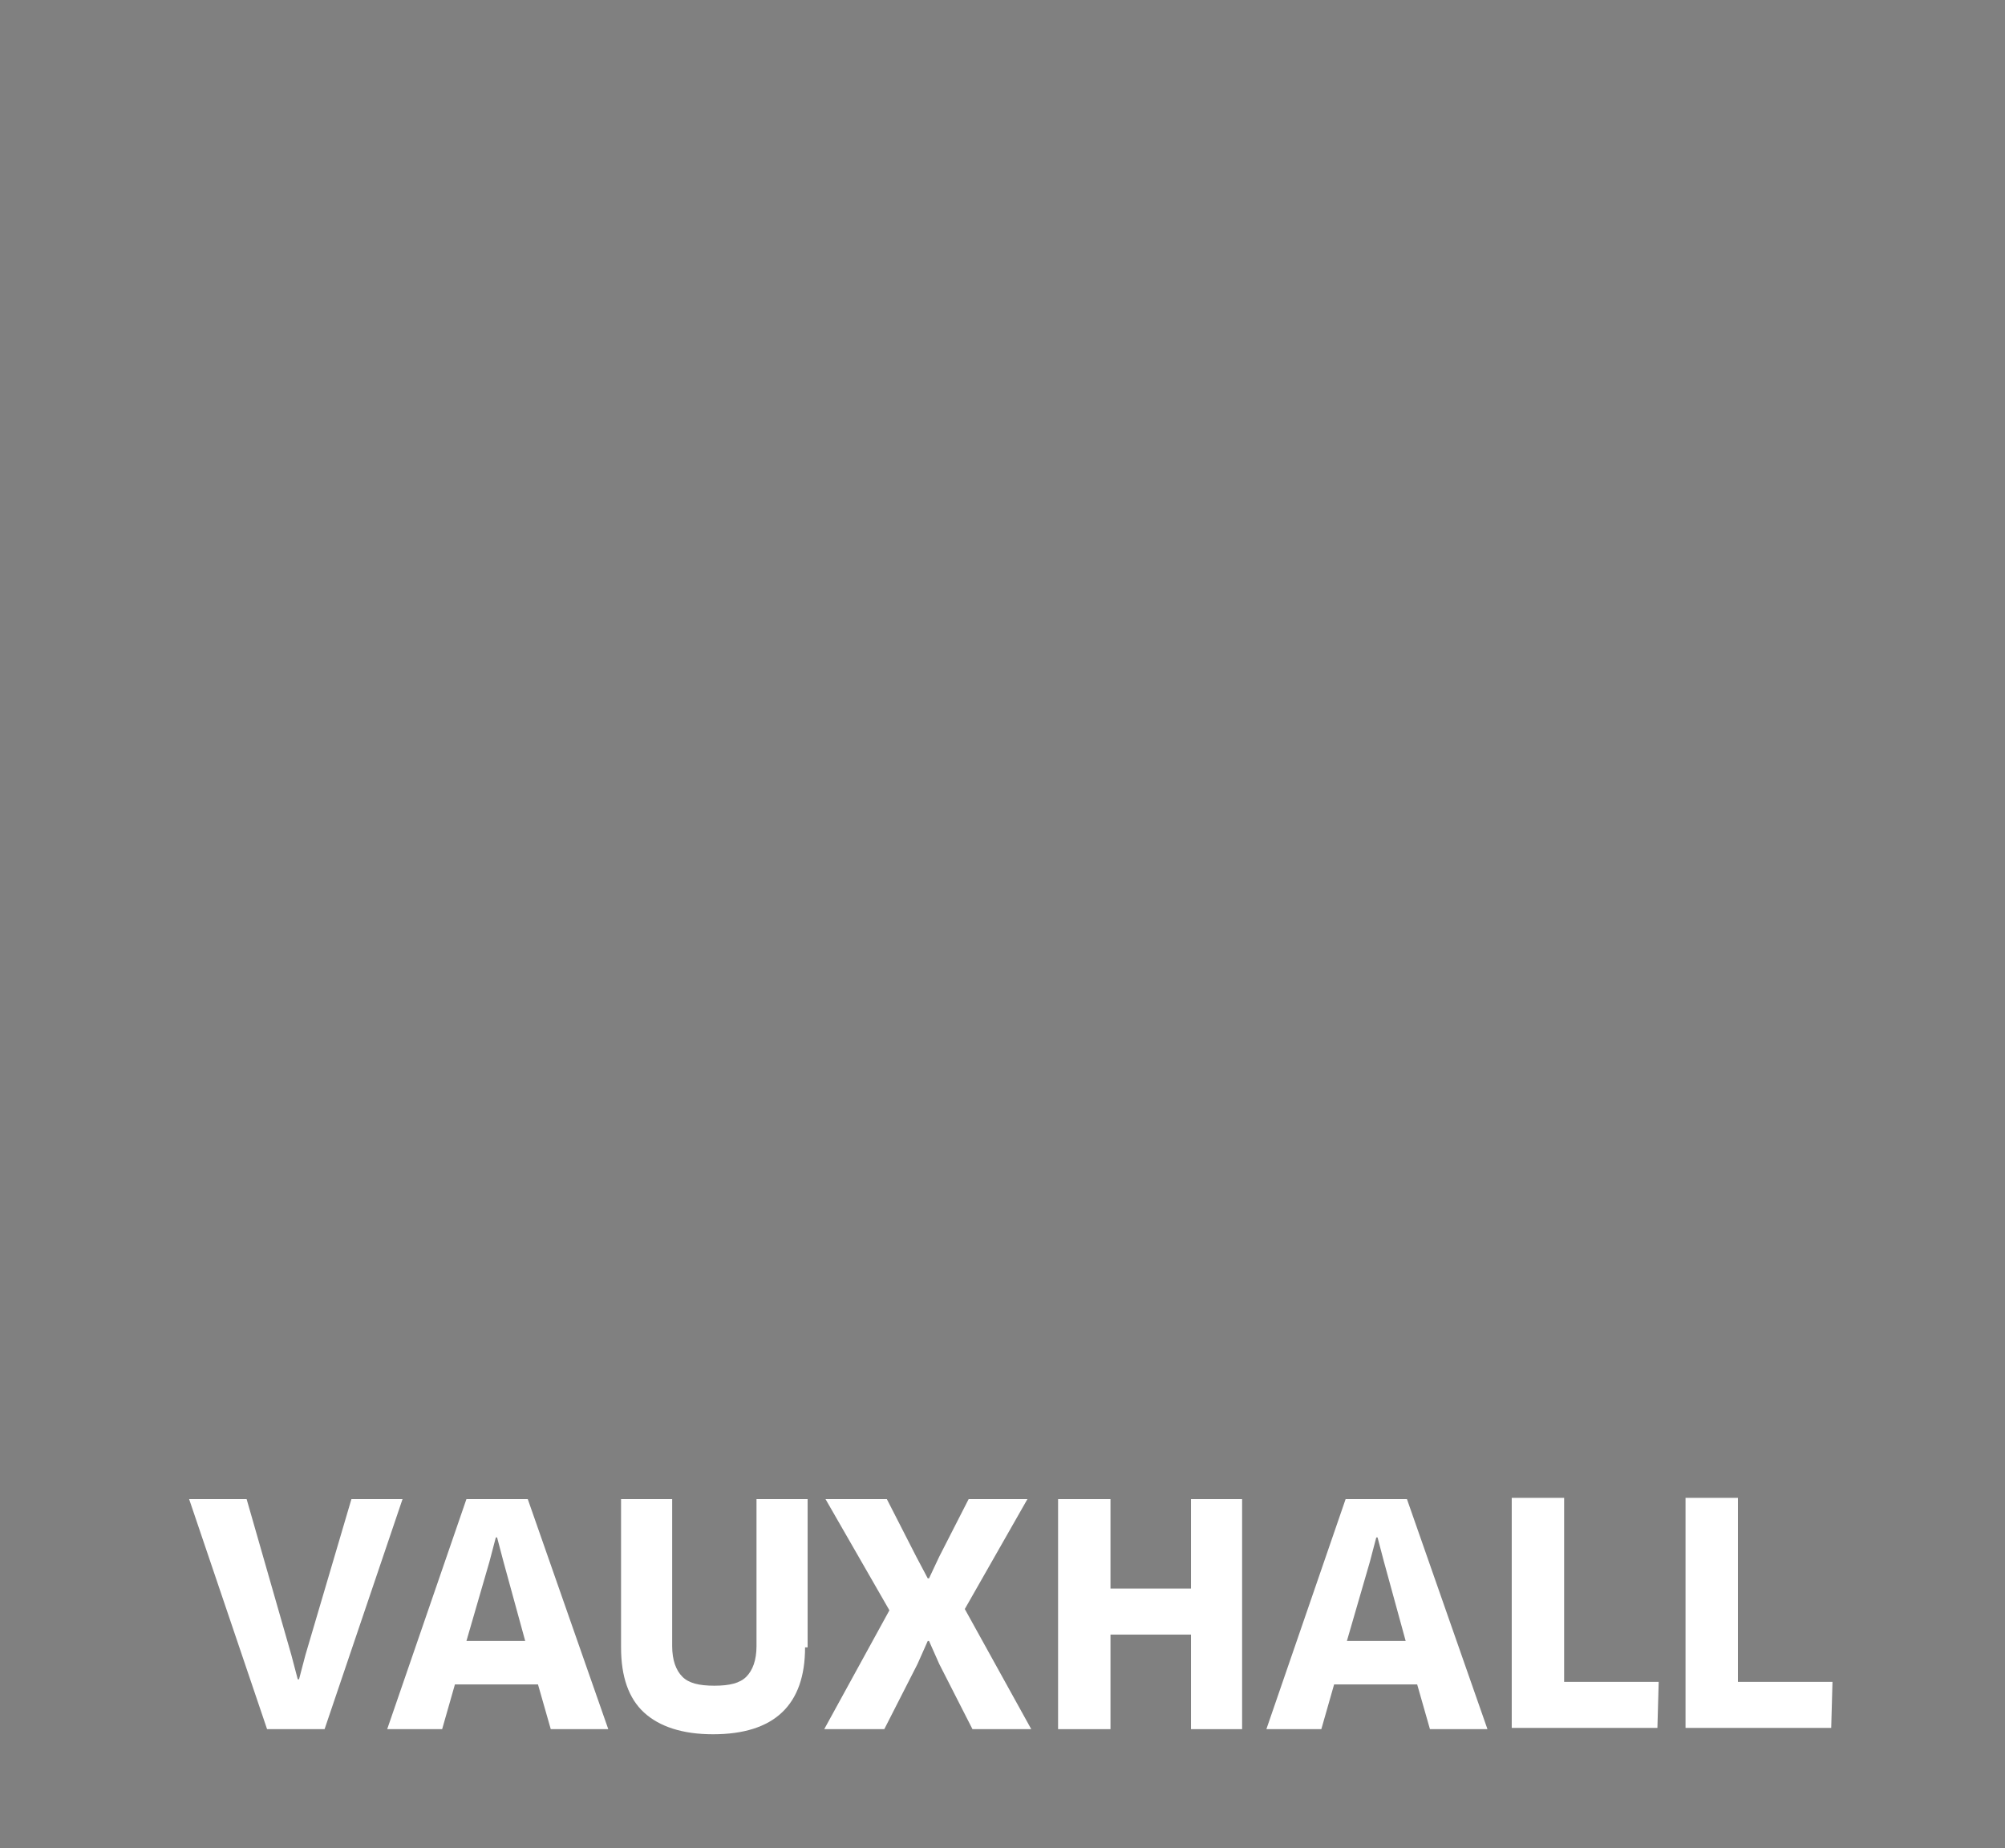 <?xml version="1.0" encoding="utf-8"?>
<!-- Generator: Adobe Illustrator 26.5.1, SVG Export Plug-In . SVG Version: 6.00 Build 0)  -->
<svg version="1.1" id="Réteg_1" xmlns="http://www.w3.org/2000/svg" xmlns:xlink="http://www.w3.org/1999/xlink" x="0px" y="0px"
	 viewBox="0 0 156.9 144.6" style="enable-background:new 0 0 156.9 144.6;" xml:space="preserve">
<rect x="0" y="0" width="156.9" height="144.6" fill="#808080" stroke="none"/>
<style type="text/css">
	.st0{clip-path:url(#SVGID_00000136379213004080064400000004806181738098991768_);}
	.st1{fill-rule:evenodd;clip-rule:evenodd;fill:#fff;}
	.st2{fill:#fff;}
	.st3{fill-rule:evenodd;clip-rule:evenodd;fill:#000;}
	.st4{fill:#fff;}
</style>
<g>
	<defs>
		<rect id="SVGID_1_" x="26.5" y="5.7" width="104.3" height="104.3"/>
	</defs>
	<clipPath id="SVGID_00000065058289301634399650000005836437761215260092_">
		<use xlink:href="#SVGID_1_"  style="overflow:visible;"/>
	</clipPath>
	<g transform="translate(-898 267)" style="clip-path:url(#SVGID_00000065058289301634399650000005836437761215260092_);">
		<path class="st1" d="M933.1-183.2l30.8,7.4v-17.3h-30.5C933.3-189.8,933.2-186.5,933.1-183.2z"/>
		<path class="st1" d="M1017.4-184.9c-5.2-2-8.2-3.8-12.3-5.7c-3.7-1.7-7.5-4.4-8.3-9.7c-0.6-4.5-0.7-6.9-0.7-10.9
			c-0.2-4,1.4-4,3.2-4.4c2.4-0.2,5-0.3,7.5-0.5c0.8,0,1-0.5,0.7-1.2c-0.5-1.2-1.4-1.9-3.6-2.3l-3.2-0.5c-1.9-0.6-0.7-1.1,0.5-1.1
			c7.9-0.5,10.2-0.9,11.4,2.8c0.2,0.6,0.4,1.9,1.3-0.4c0.4-1.4,0.8-2.4,0.9-4c0.3-4.1-0.8-6.3-4.8-7.4l-4.2-1.1
			c0.8-4-2.2-5.1-4.9-5.8c-2.6-0.5-5.1-0.8-7.8-0.8l1.2-8.7l-10,9.4c-7.5,1.2-10.4,4.5-13.5,9.8c-0.7,1.1,0.2,1,0.8,1.1l1.3,0.2
			c1.4,0,0.4,0.9-0.4,1.2l-2.9,0.9c-1.1,0.6-1.5,1.1-2.1,2.1c-2.1,2.6-3.1,5-4.6,7.5c-0.6,1.1,0,1.4,0.9,1.4l1.9,0
			c1,0,0.9,0.7,0,1.2l-3,1.2c-1.4,0.6-2.6,1.4-3.4,3.3l-4.3,9.1c-0.6,1.7-0.1,1.5,0.6,1.7l4.3,0.2c-2.2,6.1-4.2,17.3,3.6,24.1
			l-8.3,6.7C978.2-154.1,1011.3-166.4,1017.4-184.9z"/>
		<path class="st1" d="M941.1-193.2c-4.6,0-8.7-2-10-3.6l1.4,7.4L941.1-193.2z"/>
		<path class="st1" d="M924.5-209.1c0-28.8,23.3-52.1,52.1-52.1s52.1,23.3,52.1,52.1s-23.3,52.1-52.1,52.1S924.5-180.3,924.5-209.1z
			 M929.5-209.1c0,26,21.1,47.2,47.1,47.2s47.1-21.1,47.1-47.2c0-26-21.1-47.2-47.1-47.2S929.5-235.2,929.5-209.1z"/>
		<path class="st1" d="M946.2-209.8l15.4-27.1l5.1,0c0.7,0,0.9,0.5,0.5,1.1l-14.1,24.8c-0.7,1.2-0.9,1.3-2.5,1.3L946.2-209.8z"/>
		<path class="st1" d="M945-218.8l-2.9-12.8c-0.2-0.8-0.2-0.9-1-0.9l4.7-0.8l7.7,0.7c-0.4,0-0.8,0.3-1.1,0.7L945-218.8z"/>
		<rect x="933.4" y="-236.9" class="st2" width="30.5" height="4.4"/>
		<rect x="925.5" y="-214.2" class="st2" width="25.1" height="4.4"/>
		<path class="st1" d="M948.2-213.5l11-19.5h2.3l-11,19.5H948.2z"/>
		<path class="st1" d="M935.5-233l4.4,19.2l-13.5,0.2l2.4-10.9l3-8.6L935.5-233z"/>
		<path class="st1" d="M939.9-236.9c-0.7,0.1-1.1-0.6-0.5-1.2l-1.3,1.2L939.9-236.9z"/>
		<path class="st1" d="M929.4-208.6c-0.1-0.6,0-1,0.7-1.2l-1.8,0C928.8-209.5,928.6-208.9,929.4-208.6z"/>
		<path class="st3" d="M996.9-231.4c0.5-0.4,0.8-0.3,1.5-0.2l3.9,0.5c0.7,0,0.8,0.3,0.5,0.6l-1.1,1.4c-0.6,0.6-1.3,0.6-2,0.4
			l-3.6-1.1c-0.5-0.2-0.9-0.4-0.3-0.9L996.9-231.4z"/>
	</g>
</g>
<g>
	<path class="st4" d="M31.5,117.3l-6.1,18h-4.5l-6.1-18h4.5l3.5,12.2l0.5,1.9h0.1l0.5-1.9l3.6-12.2H31.5z"/>
	<path class="st4" d="M42.1,131.8h-6.5l-1,3.5h-4.3l6.2-18h4.8l6.3,18h-4.5L42.1,131.8z M38.3,122.2l-1.8,6.2h4.6l-1.7-6.2l-0.5-1.9
		h-0.1L38.3,122.2z"/>
	<path class="st4" d="M63,128.9c0,4.5-2.4,6.8-7.2,6.8c-2.4,0-4.2-0.6-5.4-1.7c-1.2-1.1-1.8-2.8-1.8-5.1v-11.6h4v11.5
		c0,1.1,0.3,1.9,0.8,2.4c0.5,0.5,1.3,0.7,2.5,0.7s2-0.2,2.5-0.7c0.5-0.5,0.8-1.3,0.8-2.4v-11.5h4V128.9z"/>
	<path class="st4" d="M75.5,125.9l5.2,9.4h-4.6l-2.6-5.1l-0.8-1.8h-0.1l-0.8,1.8l-2.6,5.1h-4.7l5.1-9.3l-5-8.7h4.8l2.3,4.5l0.9,1.7
		h0.1l0.8-1.7l2.3-4.5h4.6L75.5,125.9z"/>
	<path class="st4" d="M93.2,135.3v-7.4h-6.3v7.4h-4.1v-18h4.1v7h6.3v-7h4v18H93.2z"/>
	<path class="st4" d="M110.9,131.8h-6.5l-1,3.5h-4.3l6.2-18h4.8l6.3,18h-4.5L110.9,131.8z M107.2,122.2l-1.8,6.2h4.6l-1.7-6.2
		l-0.5-1.9h-0.1L107.2,122.2z"/>
	<path class="st4" d="M129.8,131.6l-0.1,3.6h-11.4v-18h4.1v14.4H129.8z"/>
	<path class="st4" d="M143.4,131.6l-0.1,3.6h-11.4v-18h4.1v14.4H143.4z"/>
</g>
</svg>
